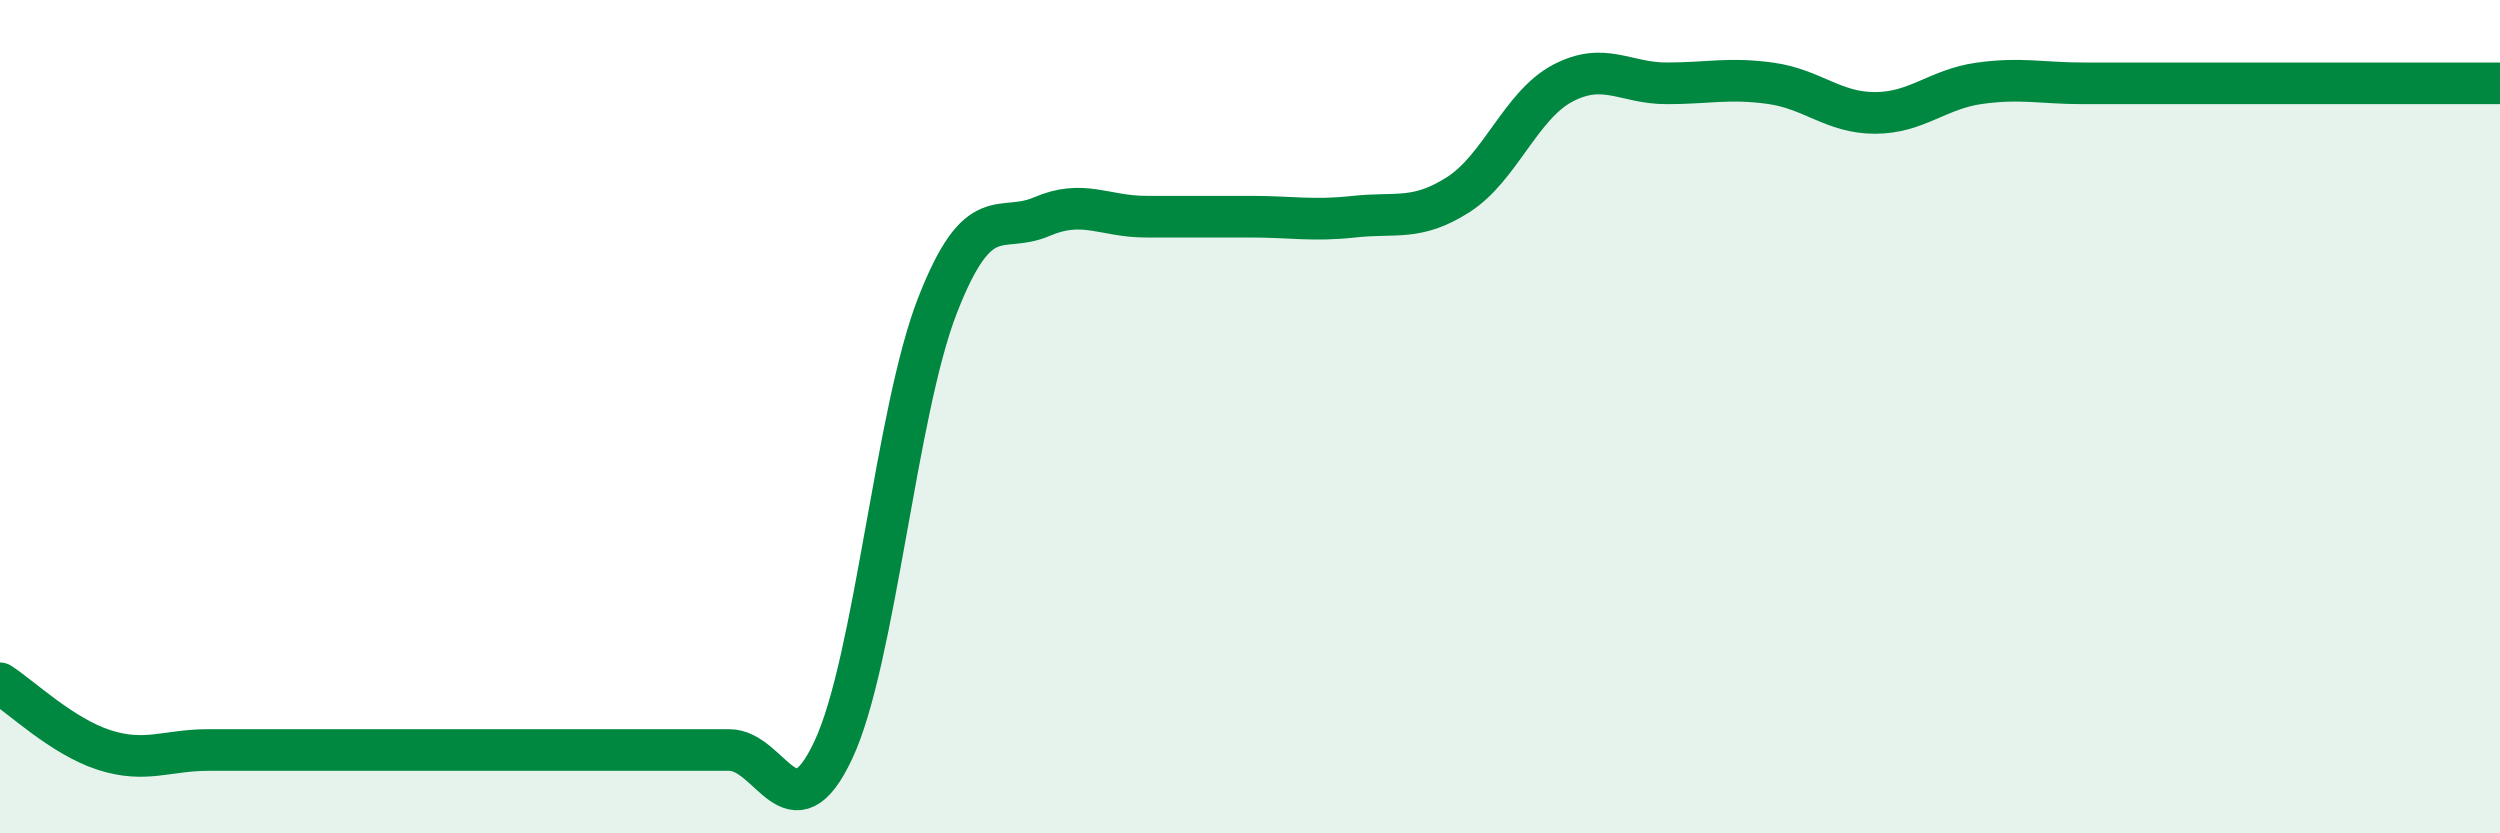
    <svg width="60" height="20" viewBox="0 0 60 20" xmlns="http://www.w3.org/2000/svg">
      <path
        d="M 0,16.4 C 0.5,16.72 1.5,17.68 2.5,18 C 3.5,18.32 4,18 5,18 C 6,18 6.5,18 7.5,18 C 8.5,18 9,18 10,18 C 11,18 11.5,18 12.5,18 C 13.5,18 14,18 15,18 C 16,18 16.5,18 17.5,18 C 18.5,18 19,20.13 20,18 C 21,15.87 21.5,9.89 22.5,7.33 C 23.5,4.77 24,5.63 25,5.2 C 26,4.77 26.5,5.2 27.5,5.2 C 28.5,5.2 29,5.2 30,5.2 C 31,5.2 31.5,5.31 32.5,5.2 C 33.5,5.09 34,5.31 35,4.67 C 36,4.03 36.5,2.53 37.5,2 C 38.5,1.47 39,2 40,2 C 41,2 41.5,1.86 42.5,2 C 43.5,2.14 44,2.71 45,2.71 C 46,2.71 46.5,2.14 47.5,2 C 48.5,1.86 49,2 50,2 C 51,2 51.5,2 52.5,2 C 53.5,2 53.5,2 55,2 C 56.5,2 59,2 60,2L60 20L0 20Z"
        fill="#008740"
        opacity="0.1"
        stroke-linecap="round"
        stroke-linejoin="round"
      />
      <path
        d="M 0,16.4 C 0.5,16.72 1.5,17.68 2.5,18 C 3.5,18.32 4,18 5,18 C 6,18 6.5,18 7.5,18 C 8.5,18 9,18 10,18 C 11,18 11.5,18 12.5,18 C 13.5,18 14,18 15,18 C 16,18 16.5,18 17.5,18 C 18.5,18 19,20.13 20,18 C 21,15.87 21.5,9.89 22.5,7.33 C 23.5,4.77 24,5.63 25,5.2 C 26,4.77 26.5,5.2 27.5,5.2 C 28.5,5.2 29,5.2 30,5.2 C 31,5.2 31.5,5.31 32.5,5.2 C 33.5,5.09 34,5.31 35,4.67 C 36,4.03 36.5,2.53 37.5,2 C 38.5,1.47 39,2 40,2 C 41,2 41.5,1.86 42.5,2 C 43.5,2.14 44,2.71 45,2.71 C 46,2.71 46.5,2.14 47.5,2 C 48.5,1.86 49,2 50,2 C 51,2 51.5,2 52.5,2 C 53.5,2 53.5,2 55,2 C 56.5,2 59,2 60,2"
        stroke="#008740"
        stroke-width="1"
        fill="none"
        stroke-linecap="round"
        stroke-linejoin="round"
      />
    </svg>
  